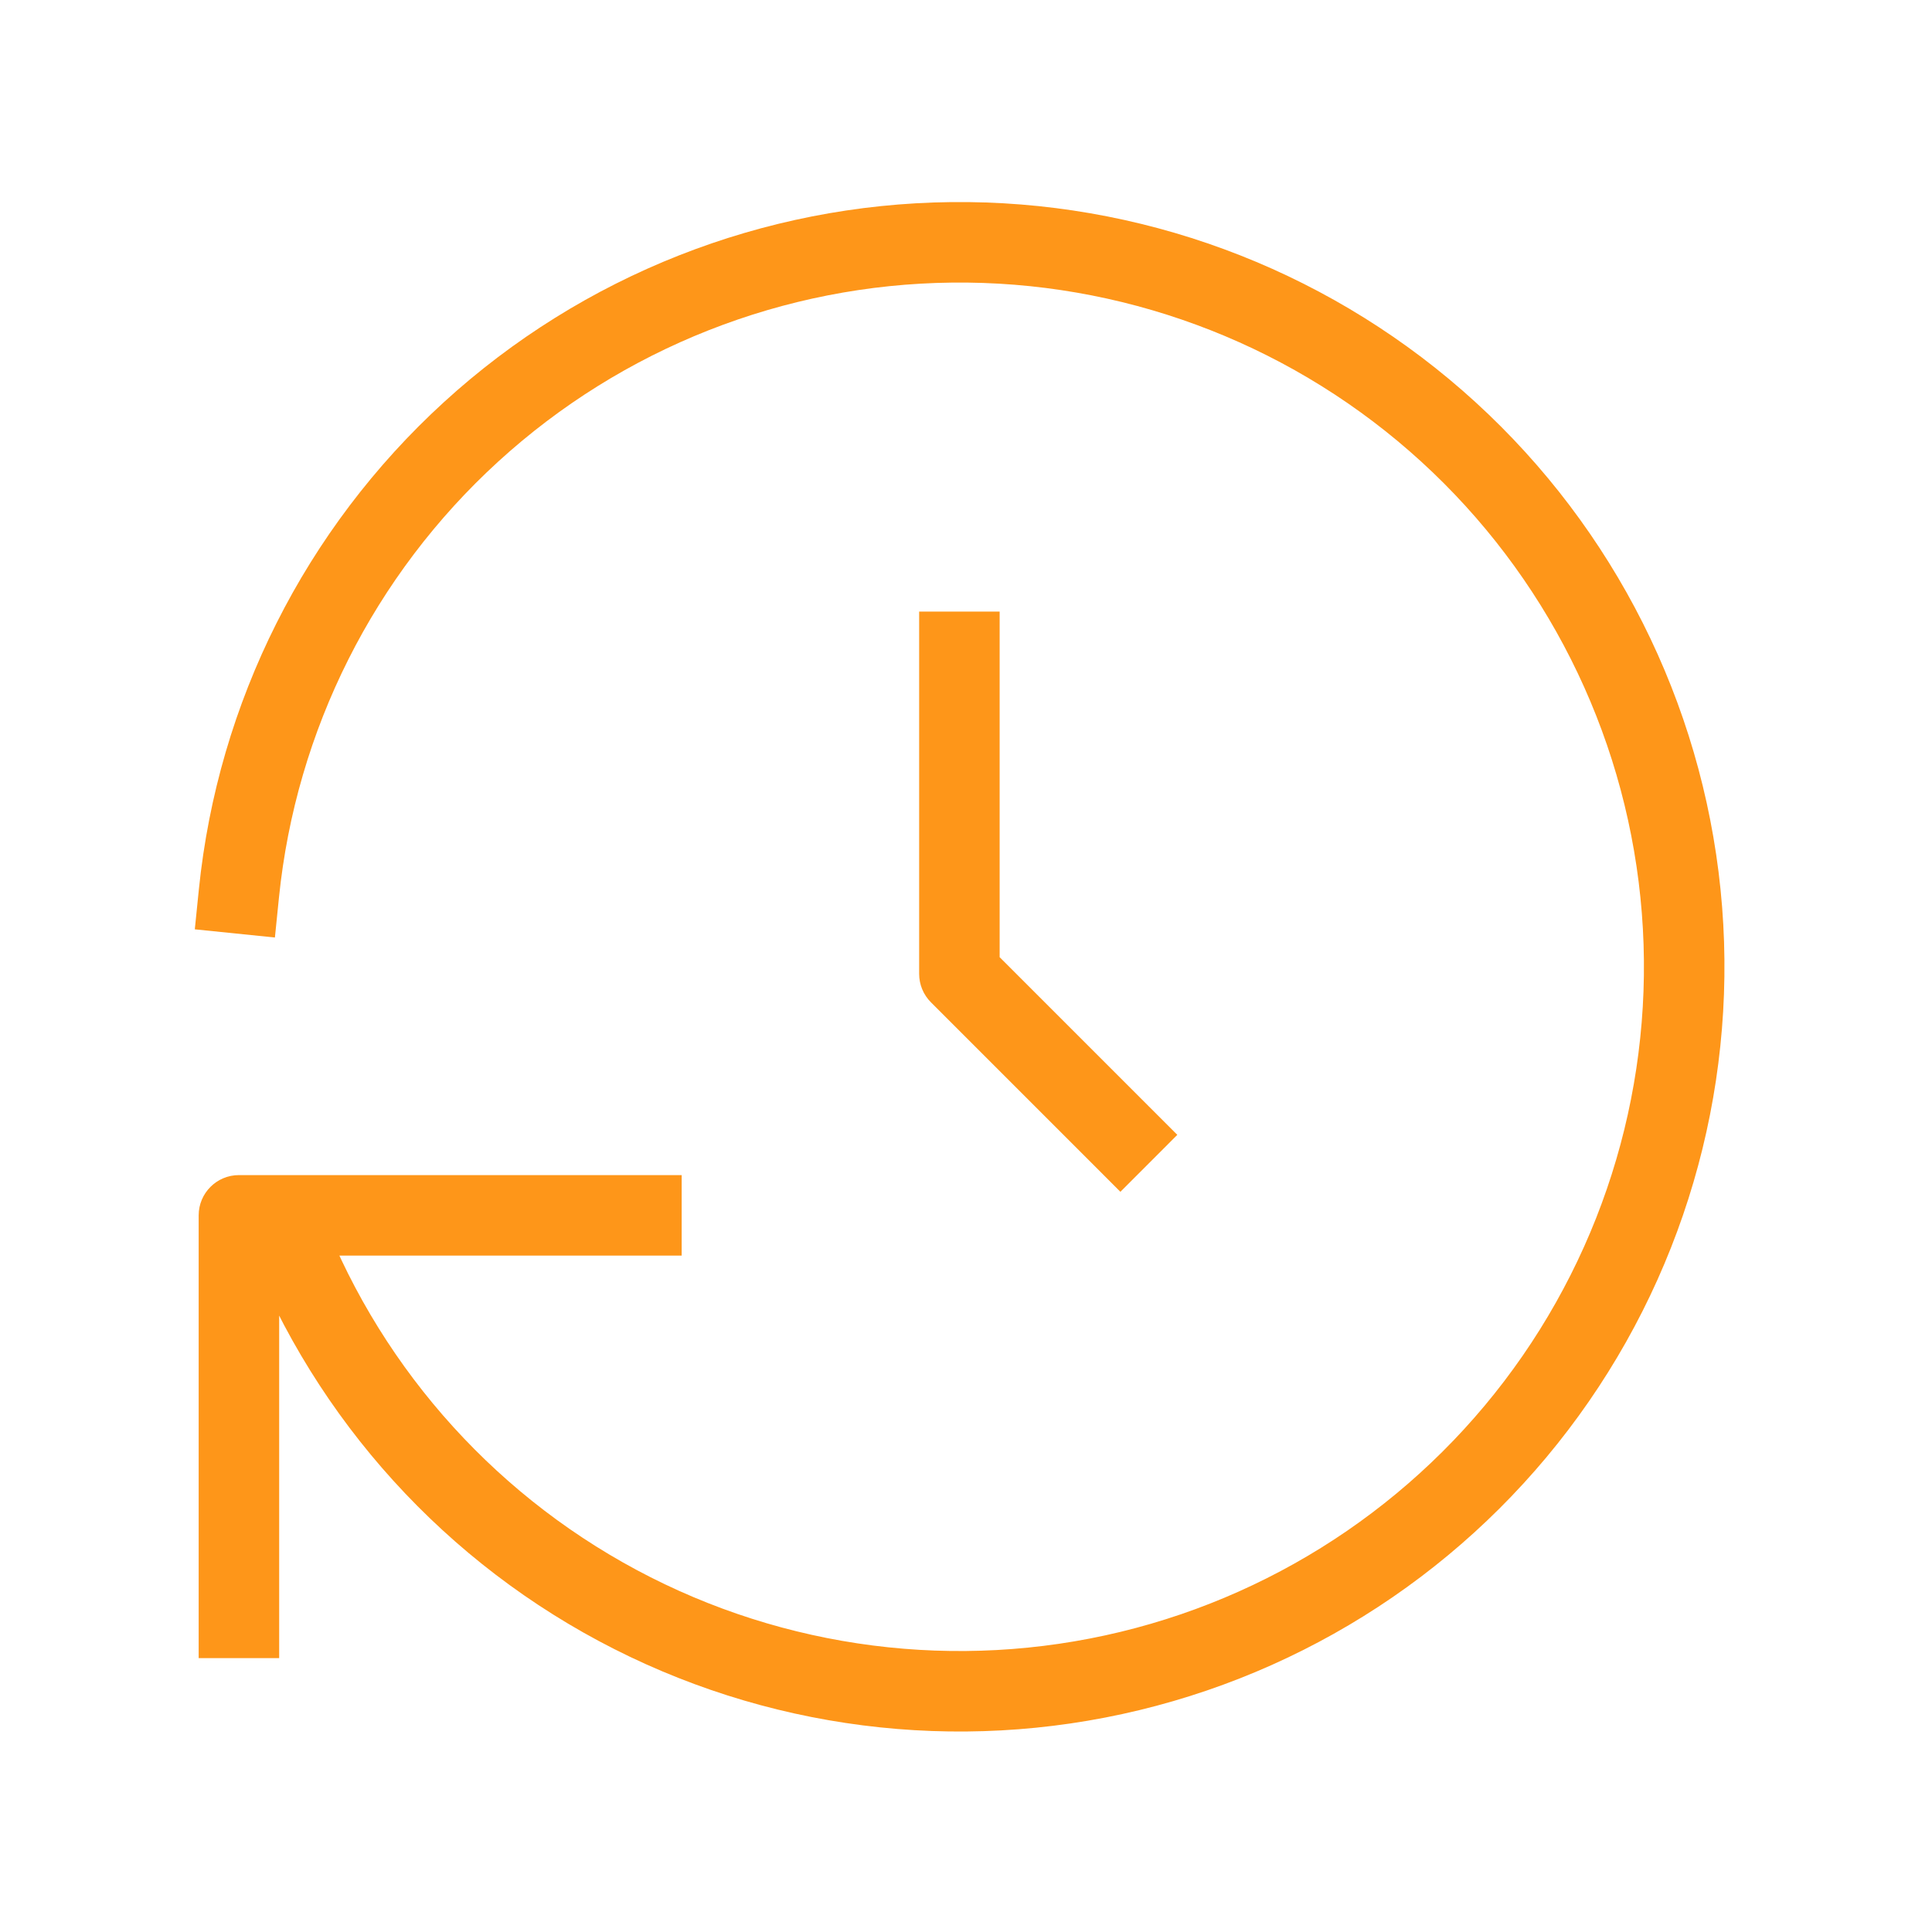 <svg width="48" height="48" viewBox="0 0 48 48" fill="none" xmlns="http://www.w3.org/2000/svg">
<path d="M24.836 16.195V15.195H22.836V16.195H24.836ZM23.836 24.195H22.836C22.836 24.46 22.941 24.715 23.129 24.902L23.836 24.195ZM27.129 28.902L27.836 29.61L29.25 28.195L28.543 27.488L27.129 28.902ZM4.941 22.094L4.84 23.089L6.83 23.292L6.931 22.297L4.941 22.094ZM7.875 29.852C7.686 29.334 7.112 29.067 6.593 29.256C6.074 29.446 5.807 30.02 5.997 30.539L7.875 29.852ZM4.936 40.196V41.196H6.936V40.196H4.936ZM5.936 30.195V29.195C5.384 29.195 4.936 29.643 4.936 30.195H5.936ZM15.936 31.195H16.936V29.195H15.936V31.195ZM22.836 16.195V24.195H24.836V16.195H22.836ZM23.129 24.902L27.129 28.902L28.543 27.488L24.543 23.488L23.129 24.902ZM6.931 22.297C7.354 18.141 9.293 14.287 12.376 11.47L11.027 9.993C7.581 13.142 5.414 17.45 4.941 22.094L6.931 22.297ZM12.376 11.47C15.46 8.652 19.473 7.068 23.649 7.021L23.626 5.021C18.958 5.074 14.473 6.844 11.027 9.993L12.376 11.47ZM23.649 7.021C27.826 6.973 31.874 8.465 35.021 11.211L36.336 9.704C32.819 6.635 28.294 4.967 23.626 5.021L23.649 7.021ZM35.021 11.211C38.168 13.957 40.194 17.766 40.712 21.911L42.697 21.663C42.118 17.031 39.853 12.774 36.336 9.704L35.021 11.211ZM40.712 21.911C41.23 26.056 40.204 30.246 37.83 33.683L39.475 34.819C42.129 30.979 43.276 26.295 42.697 21.663L40.712 21.911ZM37.83 33.683C35.456 37.119 31.899 39.561 27.84 40.543L28.31 42.487C32.847 41.39 36.822 38.66 39.475 34.819L37.83 33.683ZM27.84 40.543C23.78 41.525 19.5 40.978 15.818 39.006L14.874 40.769C18.989 42.973 23.772 43.584 28.31 42.487L27.84 40.543ZM15.818 39.006C12.136 37.034 9.308 33.776 7.875 29.852L5.997 30.539C7.598 34.923 10.758 38.565 14.874 40.769L15.818 39.006ZM6.936 40.196V30.195H4.936V40.196H6.936ZM5.936 31.195H15.936V29.195H5.936V31.195Z" fill="#FE9619"/>
</svg>
